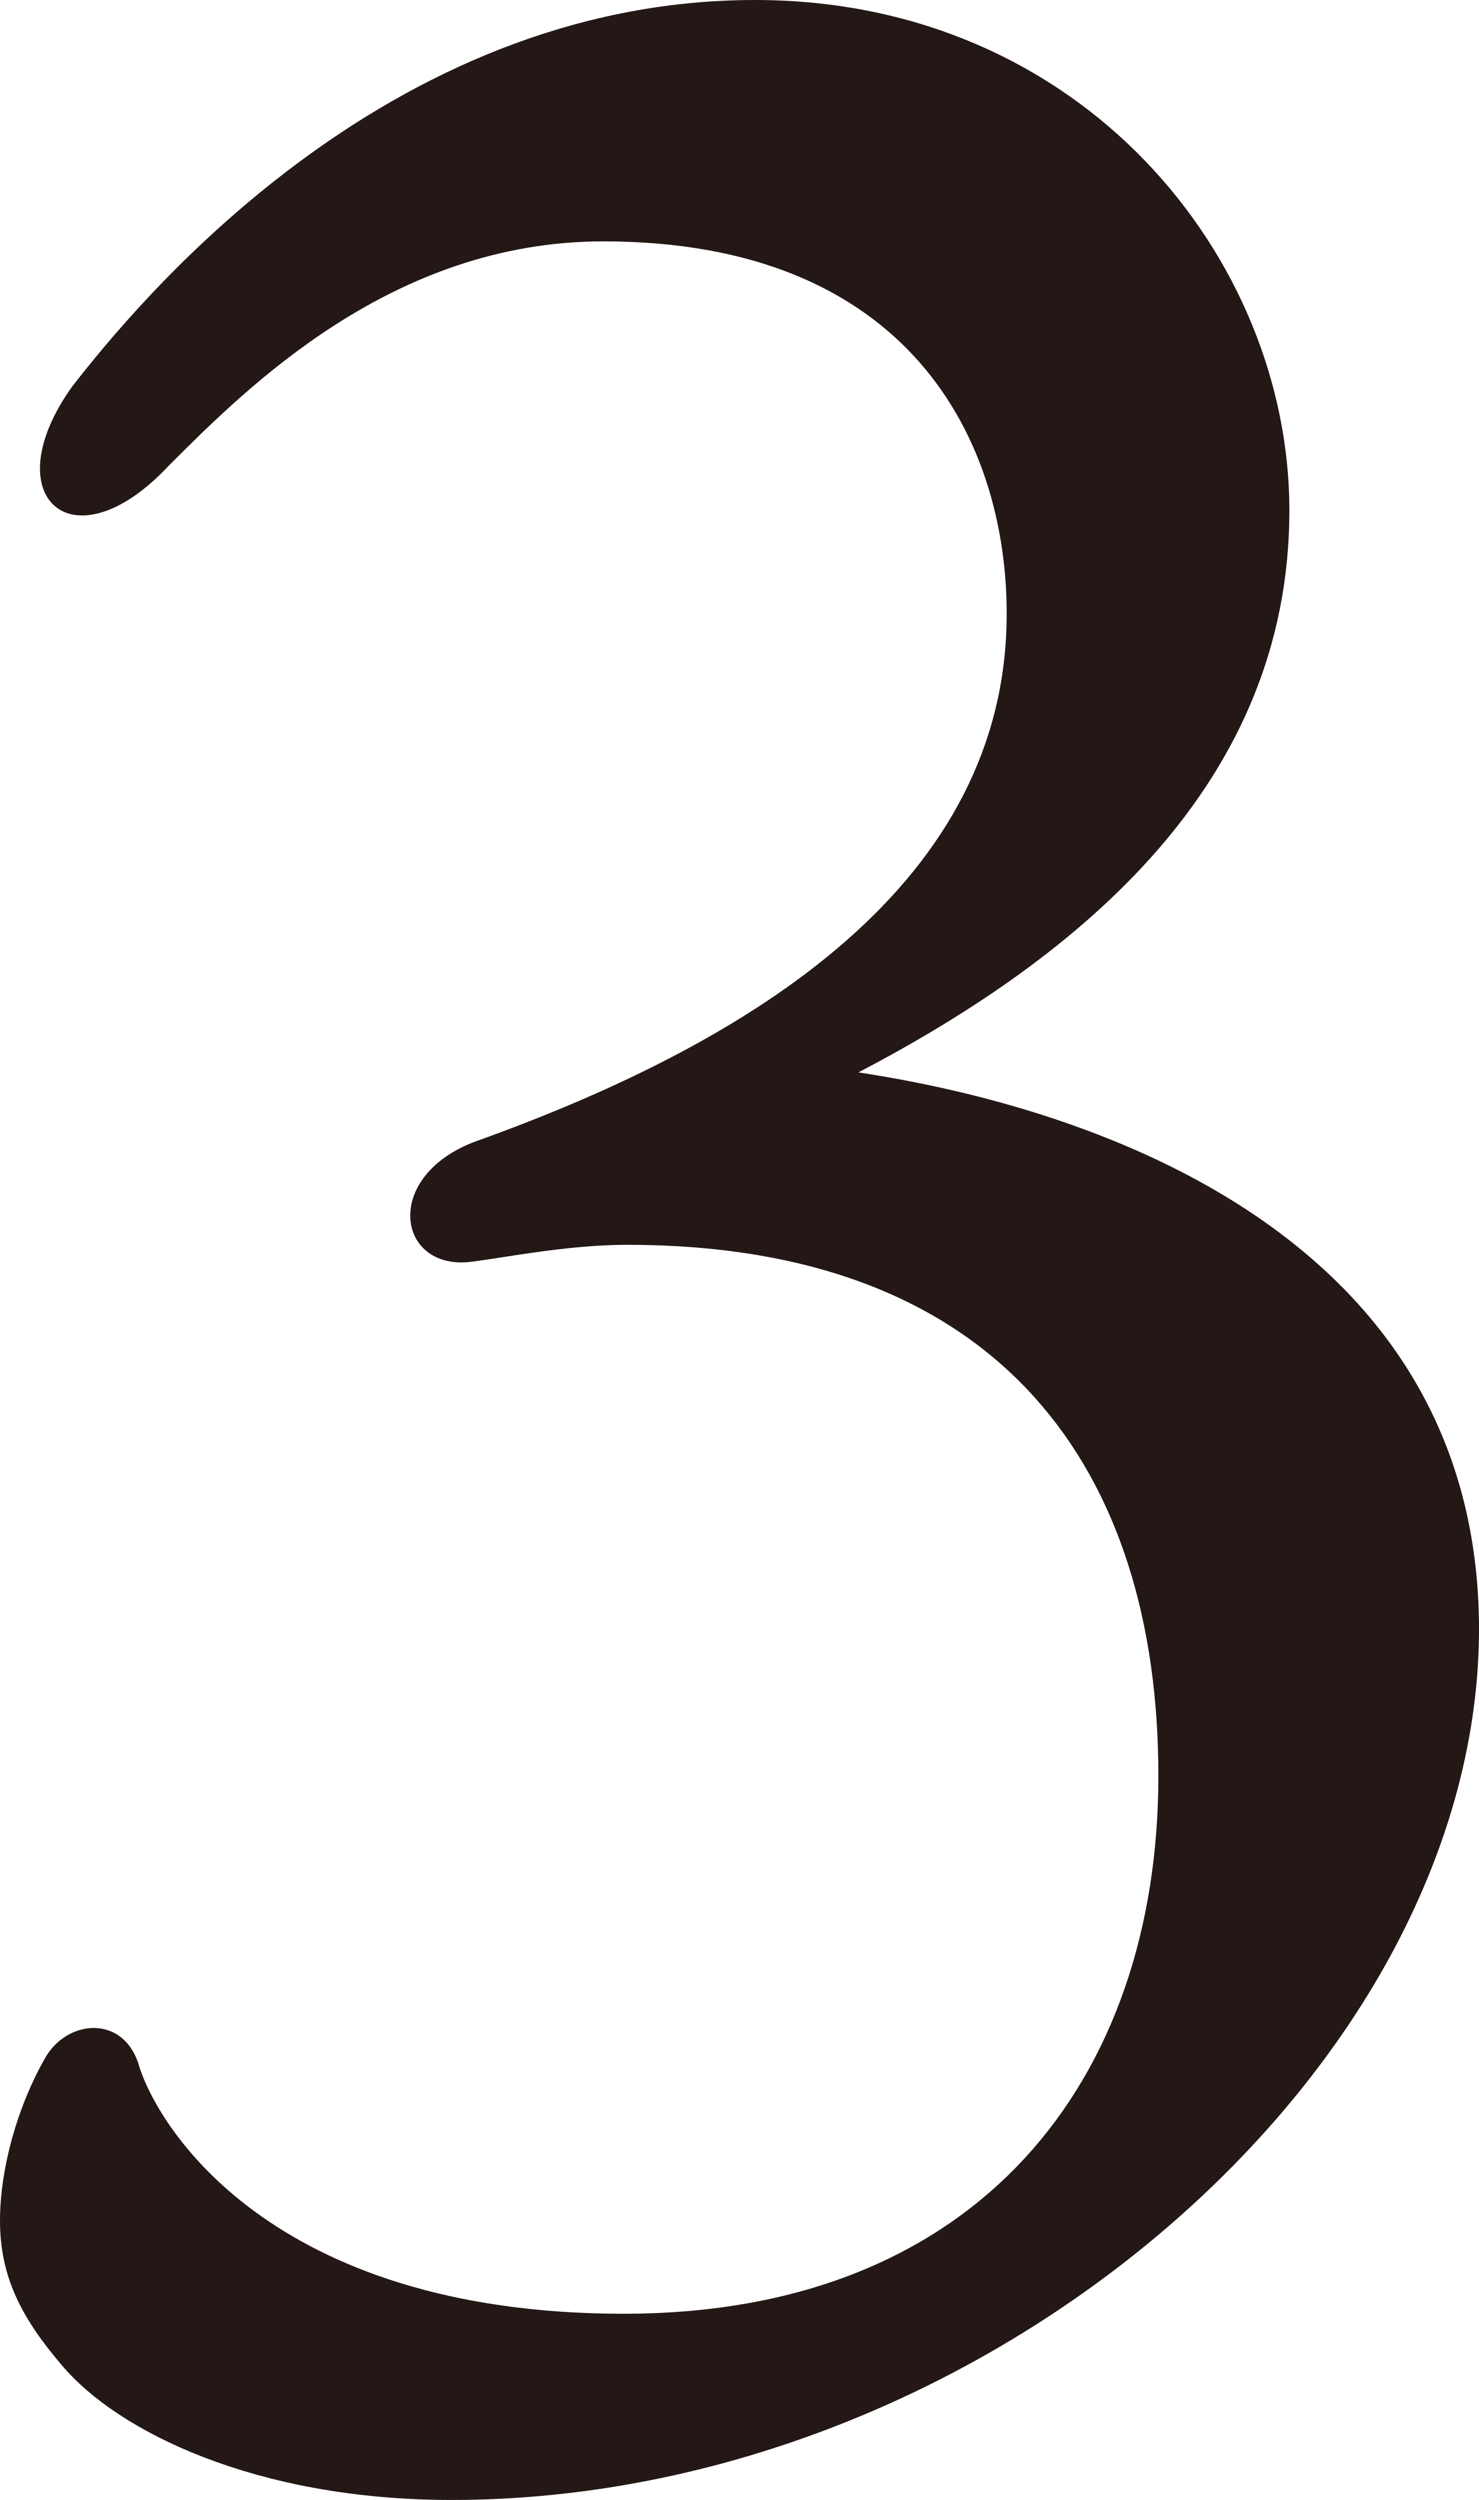 <?xml version="1.0" encoding="UTF-8"?><svg id="_レイヤー_2" xmlns="http://www.w3.org/2000/svg" viewBox="0 0 21.45 36.25"><defs><style>.cls-1{fill:#231815;}</style></defs><g id="_レイヤー_1-2"><path class="cls-1" d="M18.7,7.4c0,3.95-3,6.45-6.25,8.15,3.95,.6,8.95,2.65,9,8,.05,6.4-7.15,12.7-14.9,12.7-2.85,0-4.85-1-5.65-1.95-.6-.7-.9-1.3-.9-2.1,0-.75,.25-1.65,.65-2.35,.3-.55,1.1-.65,1.35,.05,.25,.9,1.9,3.65,7.05,3.65s7.75-3.4,7.75-7.8-2.25-7.7-7.7-7.7c-.9,0-1.85,.2-2.3,.25-1.05,.1-1.25-1.25,.1-1.75,4.05-1.45,7.7-3.75,7.7-7.65,0-2.5-1.4-5.4-5.85-5.4-3.05,0-5.15,2.1-6.3,3.25-1.4,1.5-2.55,.45-1.4-1.15C1.95,4.45,5.55,0,10.95,0c4.75,0,7.75,3.75,7.75,7.4Z"/></g></svg>